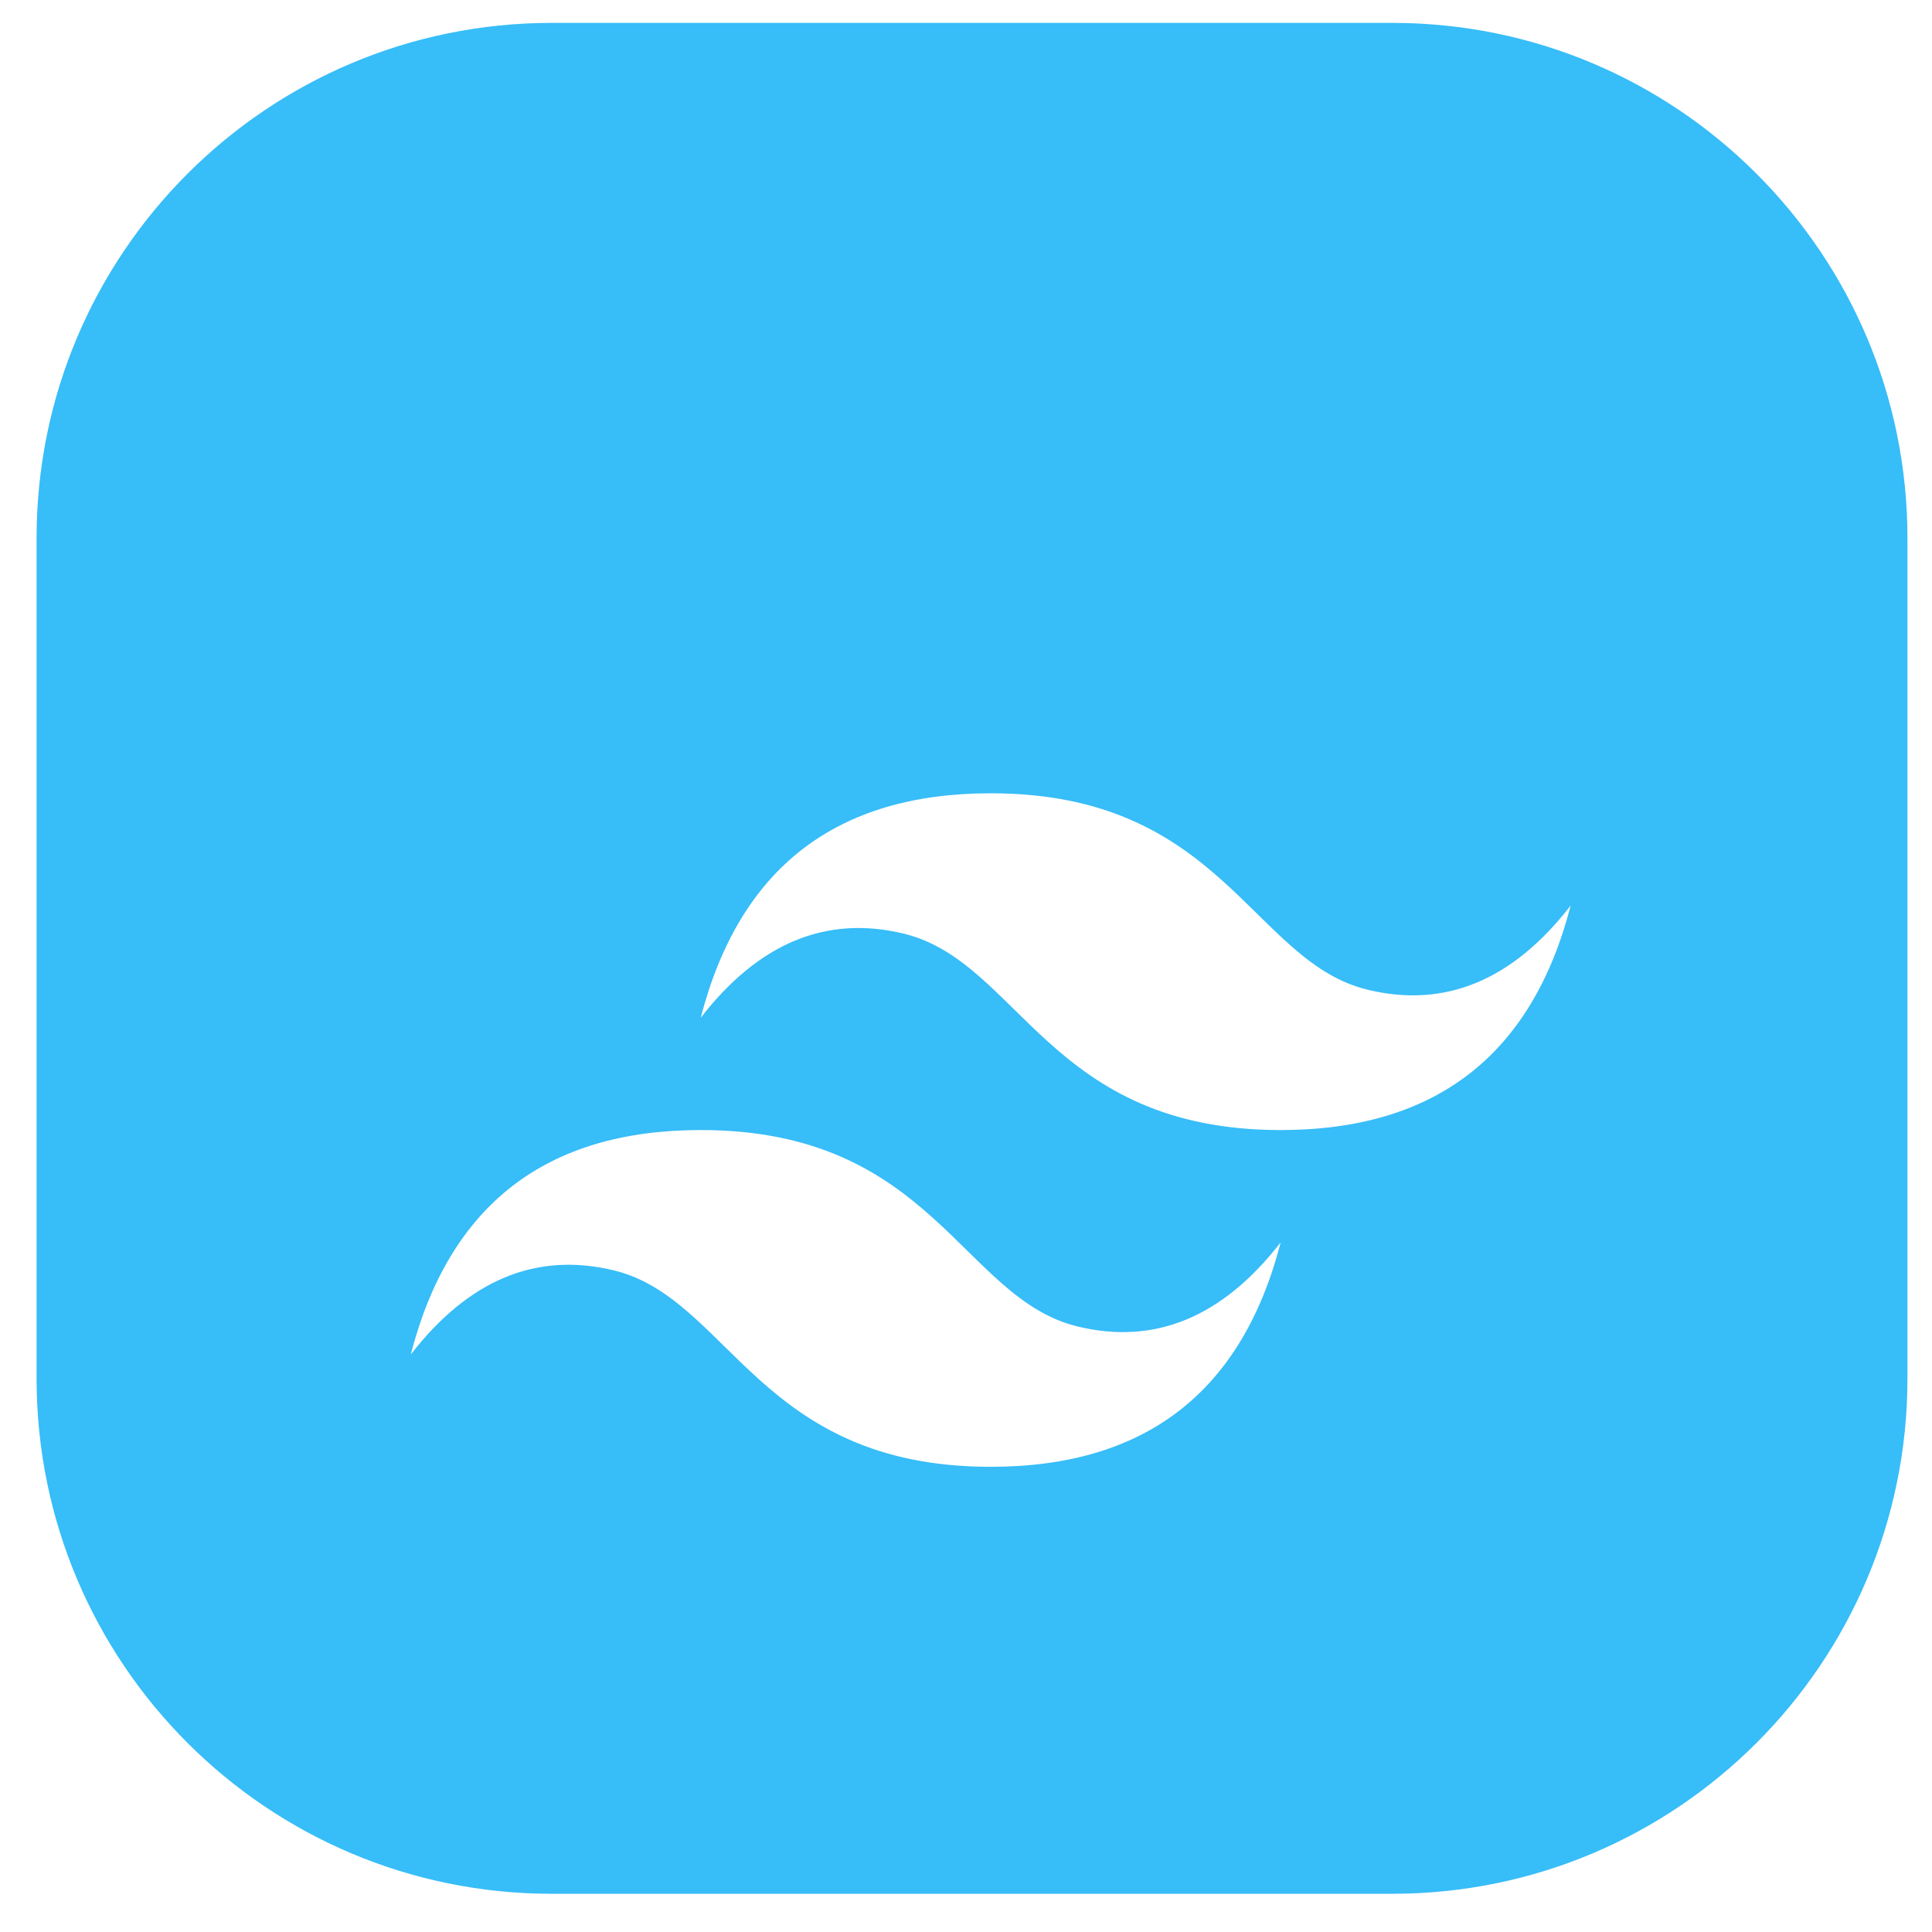 <svg width="45" height="45" viewBox="0 0 45 45" fill="none" xmlns="http://www.w3.org/2000/svg">
<path d="M0.852 12.533C0.852 5.905 6.224 0.533 12.852 0.533H32.428C39.056 0.533 44.428 5.905 44.428 12.533V32.11C44.428 38.737 39.056 44.11 32.428 44.11H12.852C6.224 44.11 0.852 38.737 0.852 32.11V12.533Z" fill="#37BDF8"/>
<g filter="url(#filter0_d_21_239)">
<path d="M16.321 19.706C17.222 16.22 19.473 14.477 23.076 14.477C28.479 14.477 29.155 18.399 31.856 19.053C33.658 19.489 35.234 18.835 36.584 17.092C35.684 20.578 33.432 22.321 29.83 22.321C24.427 22.321 23.751 18.399 21.049 17.746C19.248 17.31 17.672 17.963 16.321 19.706ZM9.567 27.55C10.467 24.064 12.719 22.321 16.321 22.321C21.725 22.321 22.4 26.243 25.102 26.897C26.903 27.332 28.479 26.679 29.83 24.936C28.93 28.422 26.678 30.165 23.076 30.165C17.672 30.165 16.997 26.243 14.295 25.589C12.494 25.154 10.918 25.807 9.567 27.55Z" fill="white"/>
</g>
<defs>
<filter id="filter0_d_21_239" x="0.338" y="4.019" width="44.605" height="44.605" filterUnits="userSpaceOnUse" color-interpolation-filters="sRGB">
<feFlood flood-opacity="0" result="BackgroundImageFix"/>
<feColorMatrix in="SourceAlpha" type="matrix" values="0 0 0 0 0 0 0 0 0 0 0 0 0 0 0 0 0 0 127 0" result="hardAlpha"/>
<feOffset dy="4"/>
<feGaussianBlur stdDeviation="2"/>
<feComposite in2="hardAlpha" operator="out"/>
<feColorMatrix type="matrix" values="0 0 0 0 0 0 0 0 0 0 0 0 0 0 0 0 0 0 0.25 0"/>
<feBlend mode="normal" in2="BackgroundImageFix" result="effect1_dropShadow_21_239"/>
<feBlend mode="normal" in="SourceGraphic" in2="effect1_dropShadow_21_239" result="shape"/>
</filter>
</defs>
</svg>
